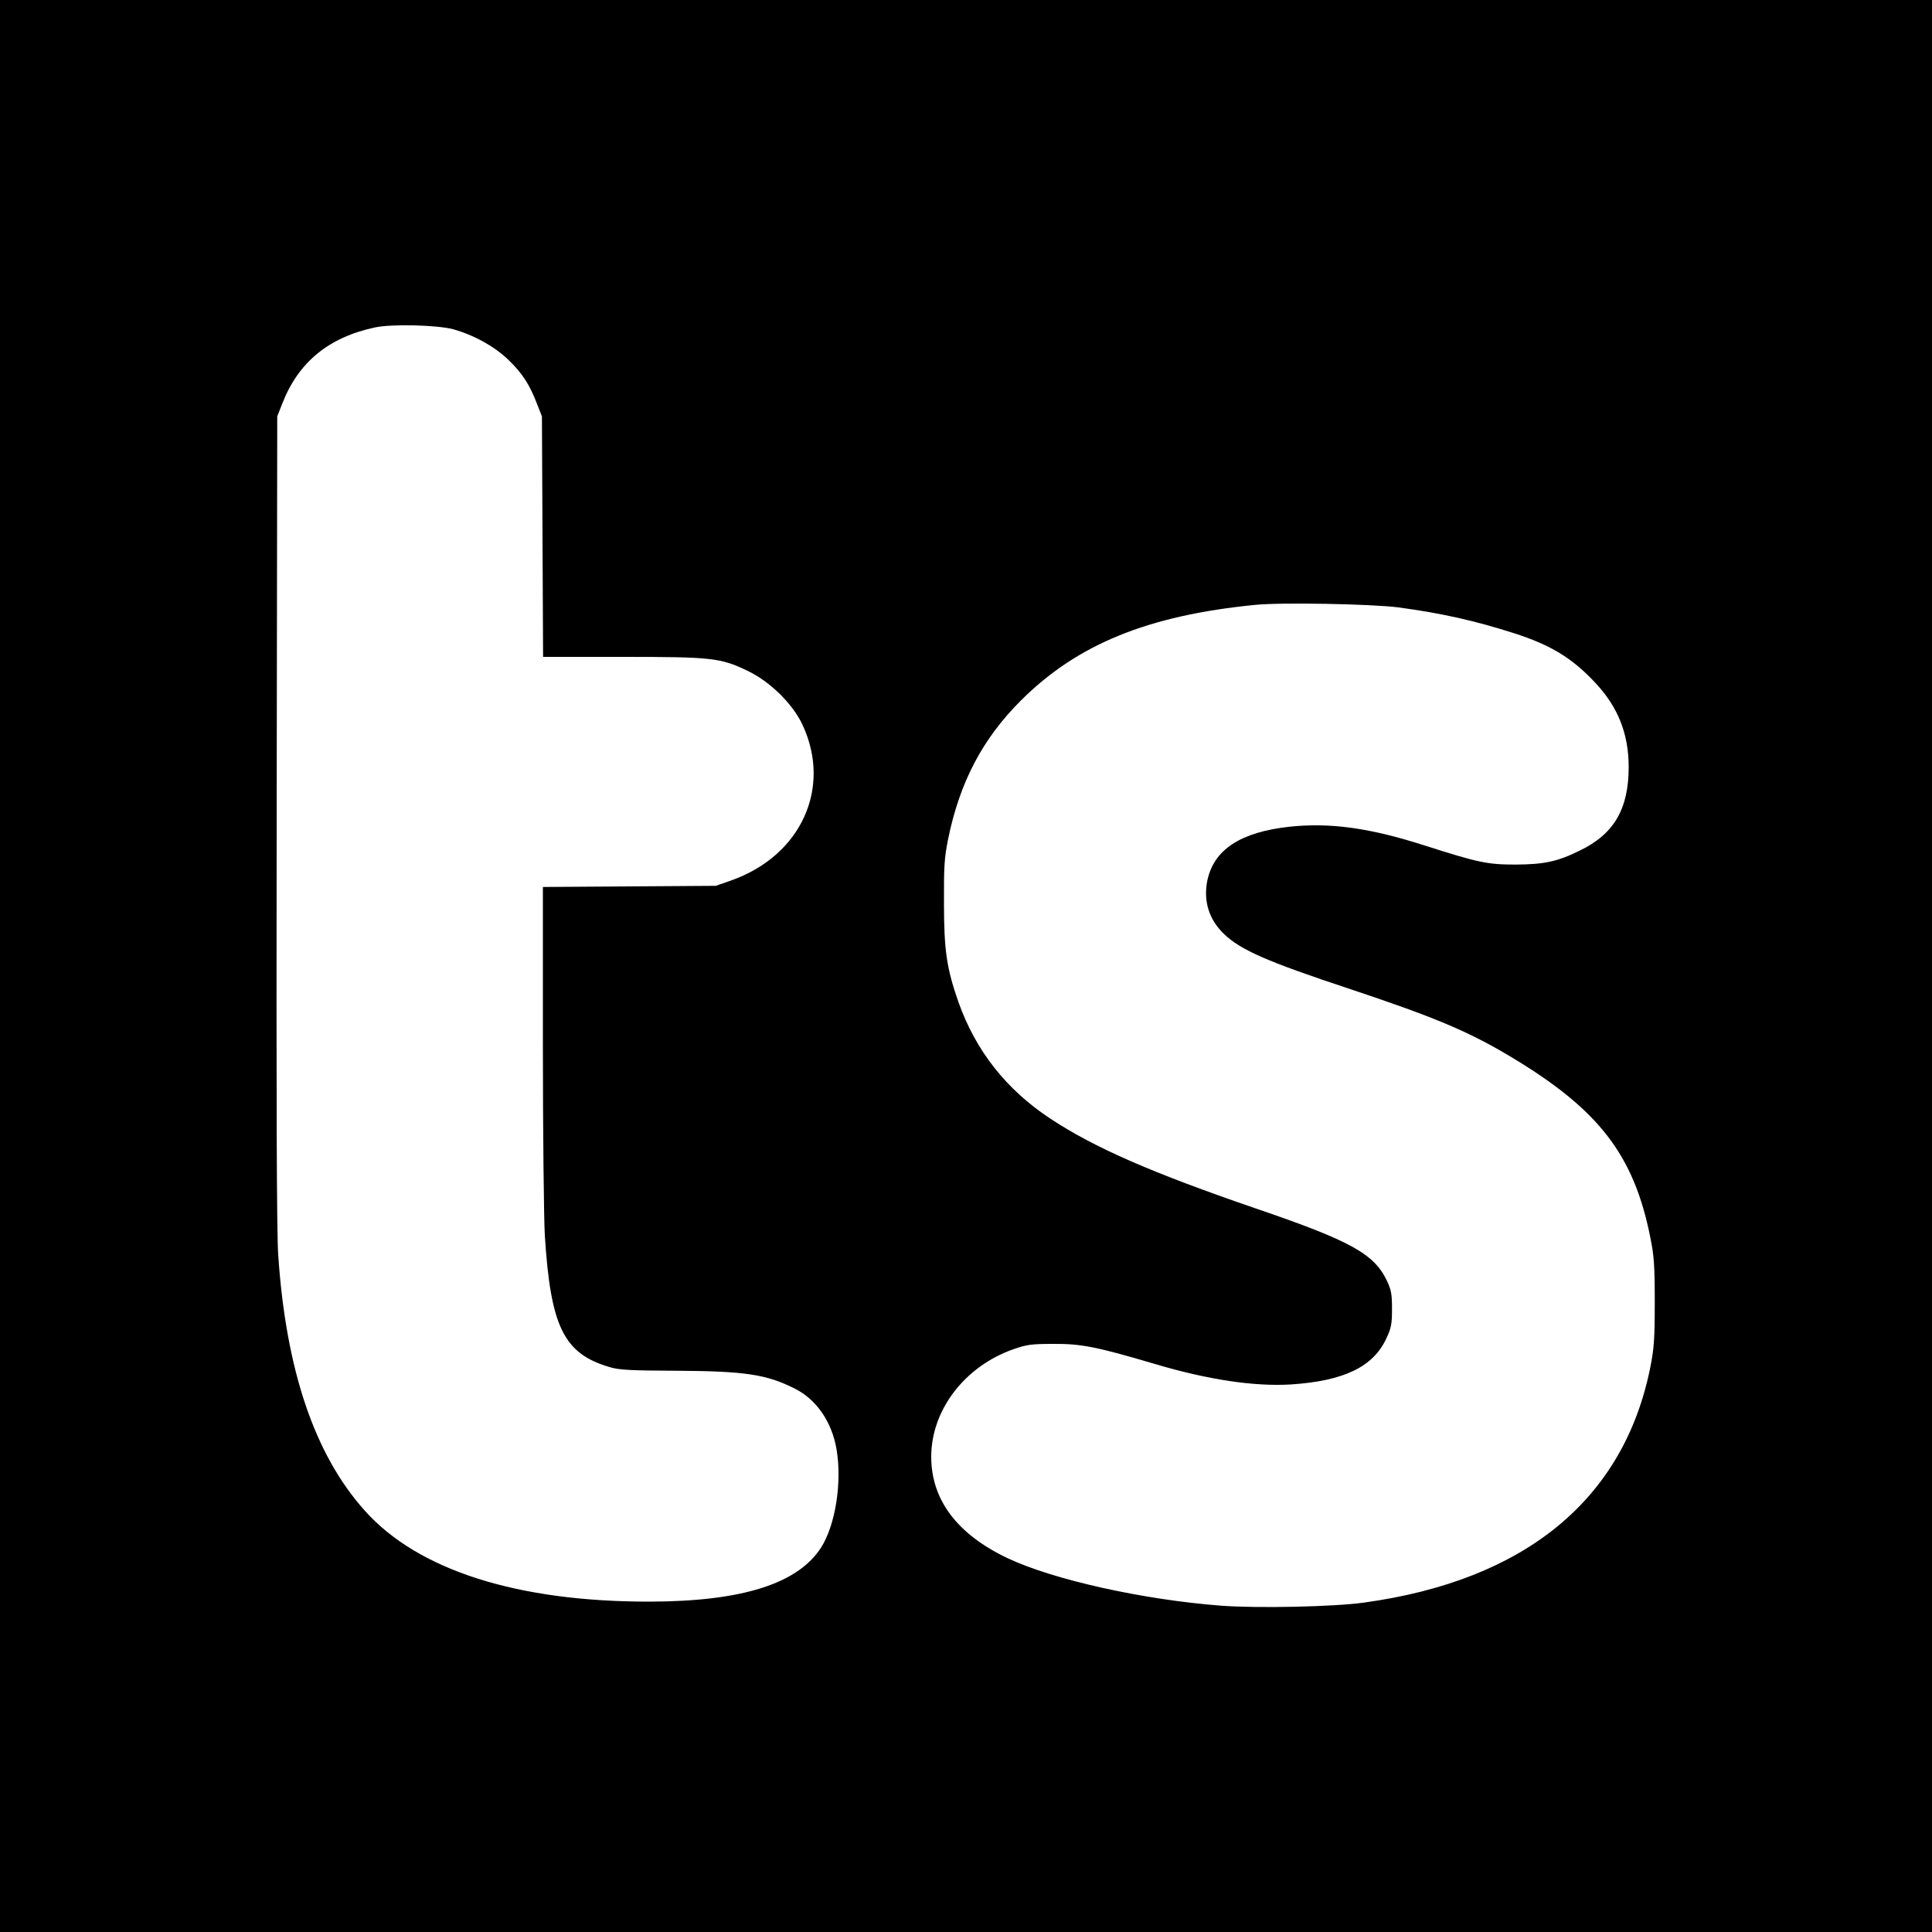 <?xml version="1.0" standalone="no"?>
<!DOCTYPE svg PUBLIC "-//W3C//DTD SVG 20010904//EN"
 "http://www.w3.org/TR/2001/REC-SVG-20010904/DTD/svg10.dtd">
<svg version="1.0" xmlns="http://www.w3.org/2000/svg"
 width="1000pt" height="1000pt" viewBox="0 0 1000 1000"
 preserveAspectRatio="xMidYMid meet">
<g transform="translate(0,1000) scale(0.1,-0.1)"
fill="#000000" stroke="none">
<path d="M0 5000 l0 -5000 5000 0 5000 0 0 5000 0 5000 -5000 0 -5000 0 0
-5000z m2345 3296 c106 -29 218 -91 288 -160 71 -69 108 -126 146 -225 l26
-66 3 -622 3 -623 410 0 c467 0 508 -5 648 -72 116 -55 233 -170 284 -278 154
-327 -6 -679 -368 -807 l-80 -28 -447 -3 -448 -3 0 -822 c0 -452 5 -894 10
-982 30 -473 98 -611 335 -681 50 -15 106 -18 350 -19 352 -2 463 -19 608 -92
113 -56 193 -173 217 -315 29 -171 -6 -392 -80 -508 -121 -188 -410 -279 -887
-280 -687 -1 -1200 163 -1475 471 -260 290 -408 728 -448 1324 -8 109 -10 823
-8 2250 l3 2090 26 66 c83 214 240 343 479 394 86 19 322 13 405 -9z m4894
-1440 c223 -30 396 -69 596 -133 193 -62 303 -129 424 -259 116 -124 171 -263
171 -434 0 -217 -76 -347 -252 -432 -117 -58 -185 -72 -333 -73 -147 0 -193
10 -475 100 -281 90 -485 118 -695 96 -254 -28 -392 -118 -426 -279 -21 -105
8 -201 86 -276 88 -84 223 -143 658 -287 438 -146 611 -219 832 -352 451 -271
632 -505 717 -932 19 -94 23 -142 23 -335 0 -193 -4 -241 -23 -337 -137 -684
-647 -1103 -1482 -1218 -160 -22 -549 -30 -740 -16 -404 31 -868 134 -1105
246 -261 124 -395 302 -395 525 0 242 174 469 427 557 69 24 93 27 208 27 141
1 222 -15 523 -104 276 -82 514 -117 702 -106 276 18 428 91 496 239 25 53 29
74 29 152 0 76 -4 98 -26 145 -66 140 -187 207 -679 375 -539 185 -835 314
-1065 466 -227 150 -385 351 -474 602 -61 174 -75 268 -75 512 -1 189 2 235
21 330 60 296 179 522 378 720 291 290 655 439 1210 494 133 14 608 5 744 -13z"/>
</g>
</svg>
